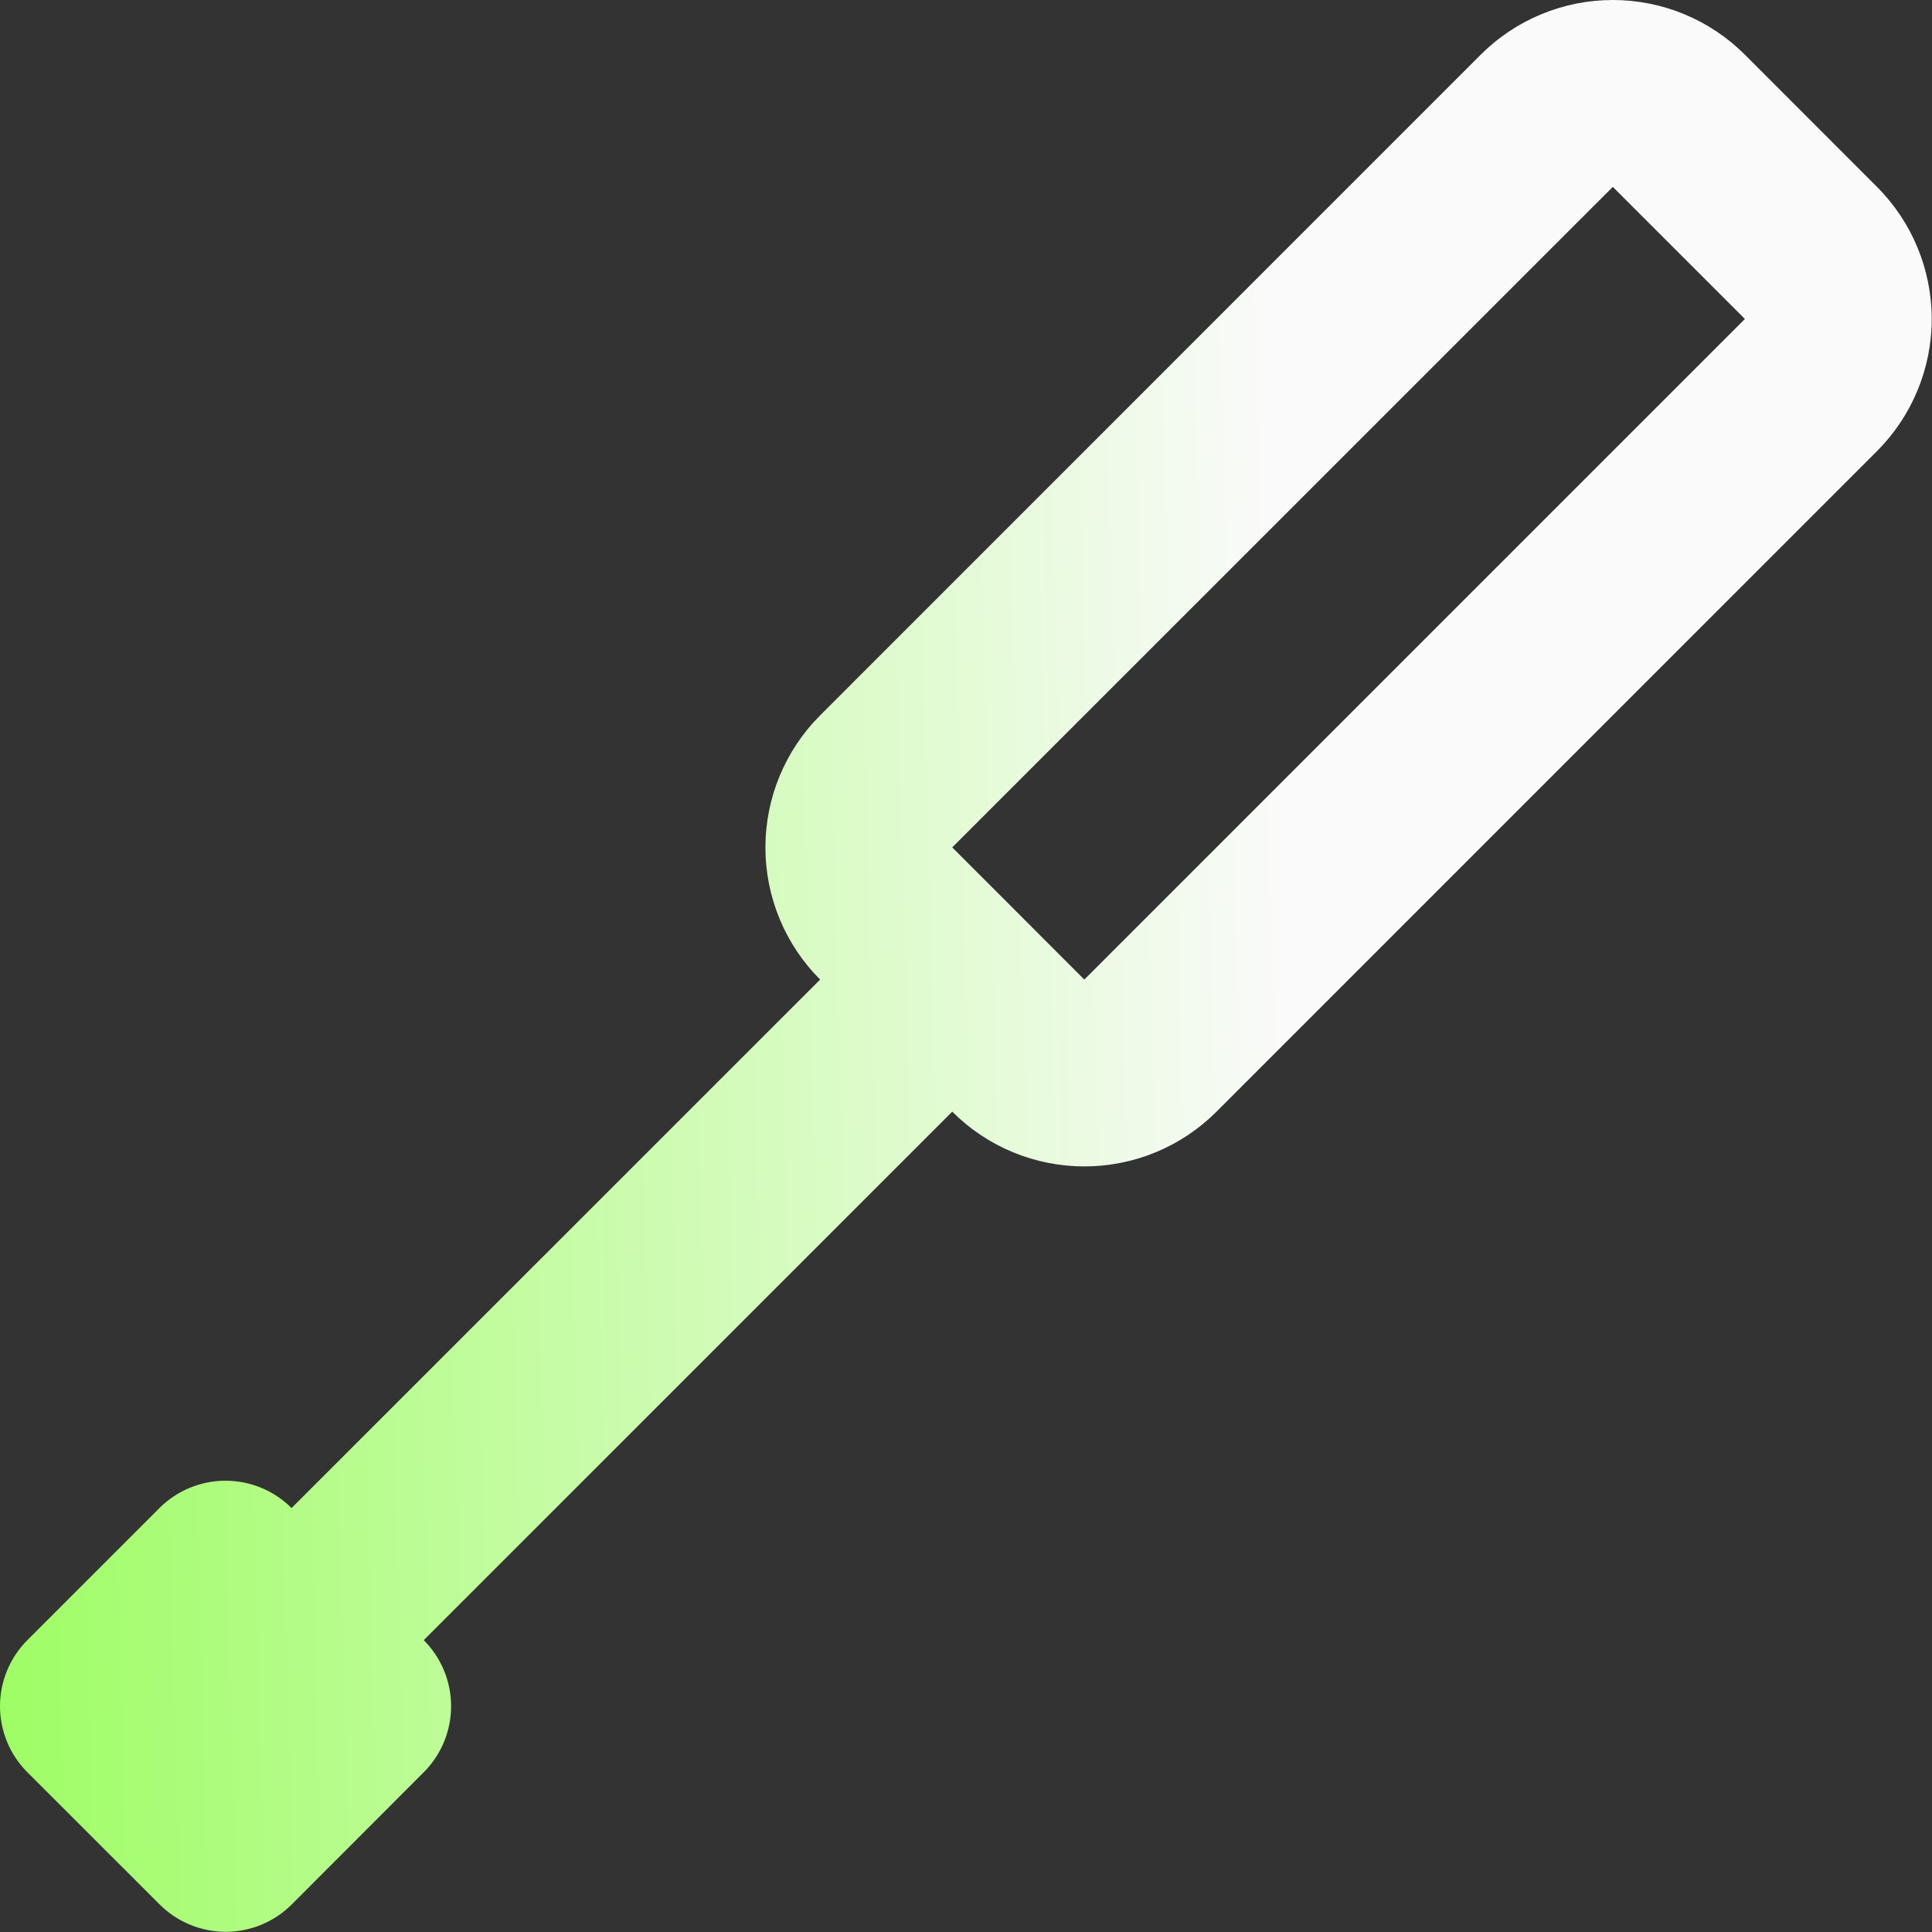 <?xml version="1.0" encoding="UTF-8"?> <svg xmlns="http://www.w3.org/2000/svg" width="94" height="94" viewBox="0 0 94 94" fill="none"><rect x="0" y="0" width="94" height="94" fill="#333333" stroke="none"/> <path d="M20.617 79.8C21.469 80.653 21.948 81.809 21.948 83.014C21.948 84.219 21.469 85.375 20.617 86.228L14.194 92.659C13.342 93.511 12.186 93.99 10.981 93.99C9.775 93.99 8.619 93.511 7.767 92.659L1.331 86.228C0.479 85.375 0 84.219 0 83.014C0 81.809 0.479 80.653 1.331 79.8L7.758 73.373C8.61 72.521 9.766 72.043 10.972 72.043C12.177 72.043 13.333 72.521 14.185 73.373L39.903 47.66C38.198 45.956 37.241 43.644 37.241 41.233C37.241 38.823 38.198 36.511 39.903 34.806L72.038 2.666C72.882 1.821 73.885 1.15 74.989 0.693C76.092 0.235 77.275 0 78.47 0C79.664 0 80.847 0.235 81.951 0.693C83.054 1.15 84.057 1.821 84.901 2.666L91.324 9.093C93.028 10.798 93.986 13.11 93.986 15.52C93.986 17.931 93.028 20.243 91.324 21.948L59.188 54.087C58.344 54.932 57.342 55.602 56.239 56.059C55.136 56.516 53.953 56.751 52.759 56.751C51.565 56.751 50.382 56.516 49.279 56.059C48.176 55.602 47.174 54.932 46.33 54.087L20.617 79.8ZM52.757 47.66L84.897 15.52L78.47 9.093L46.33 41.229L52.757 47.66Z" fill="url(#paint0_linear_43_155)"></path> <defs> <linearGradient id="paint0_linear_43_155" x1="61.268" y1="-4.3702e-05" x2="-5.853" y2="1.836" gradientUnits="userSpaceOnUse"> <stop stop-color="#FAFAFA"></stop> <stop offset="1" stop-color="#99FD5C"></stop> </linearGradient> </defs> </svg> 